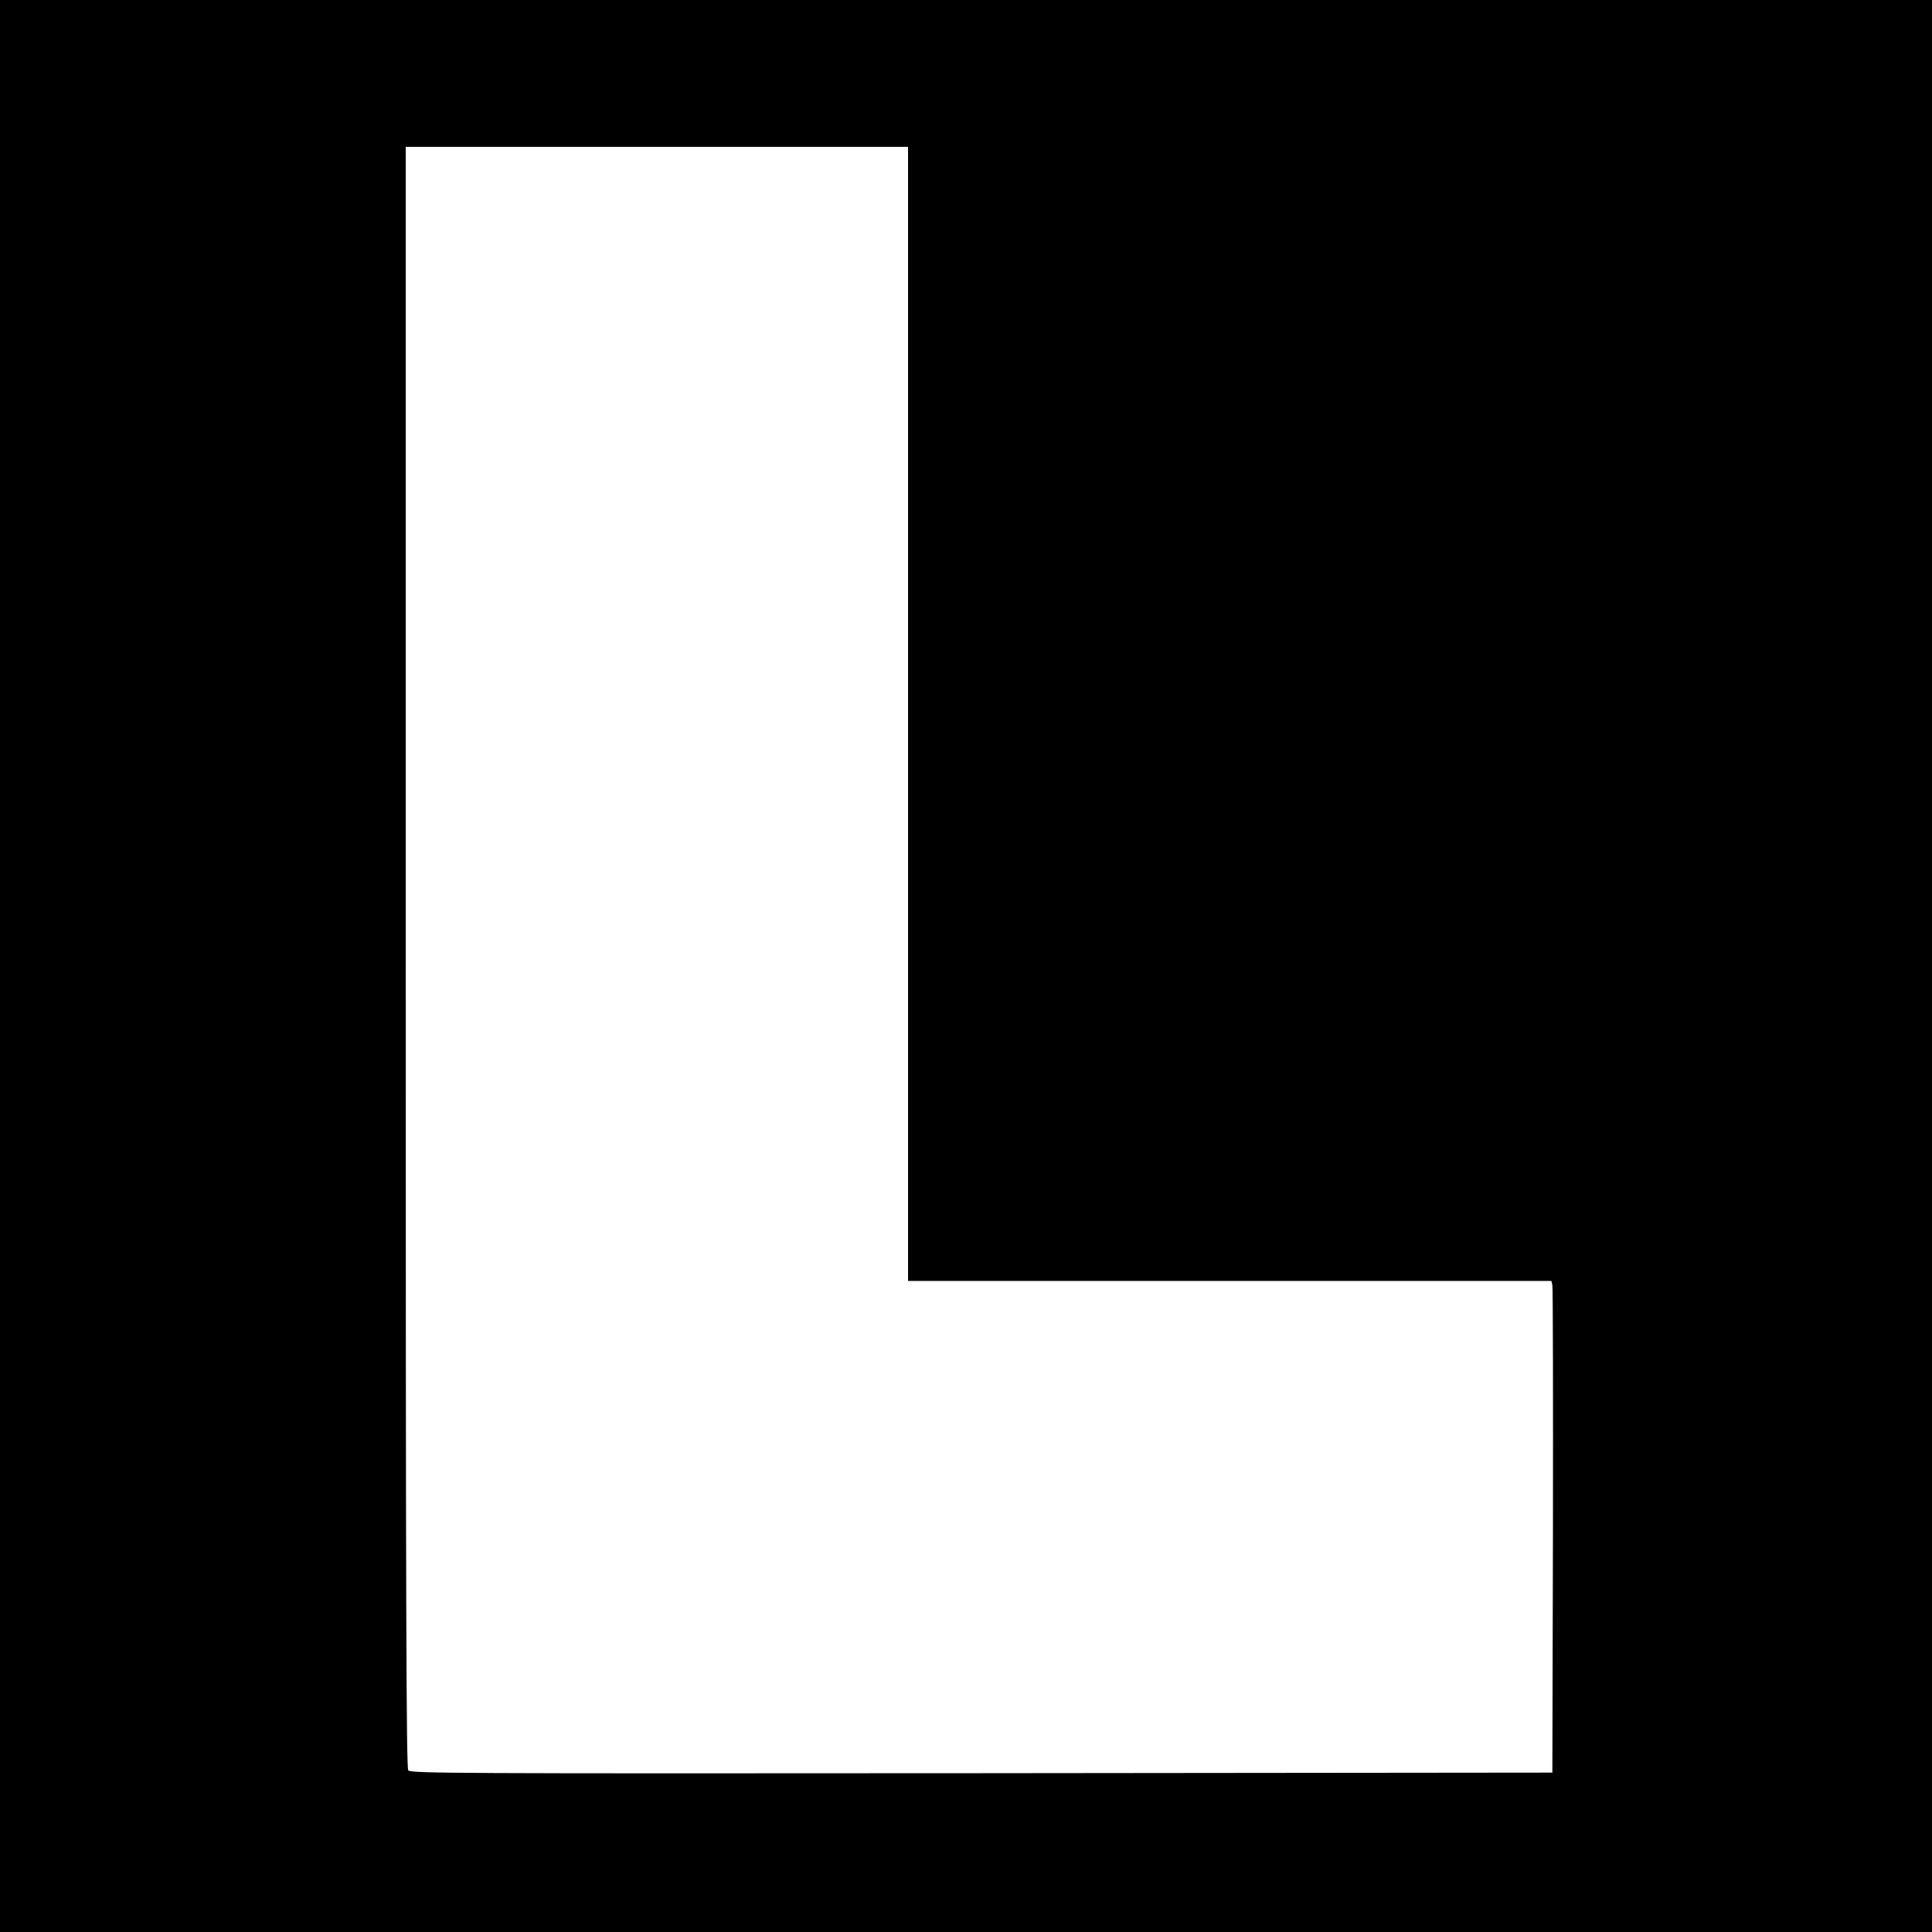 <?xml version="1.0" standalone="no"?>
<!DOCTYPE svg PUBLIC "-//W3C//DTD SVG 20010904//EN"
 "http://www.w3.org/TR/2001/REC-SVG-20010904/DTD/svg10.dtd">
<svg version="1.0" xmlns="http://www.w3.org/2000/svg"
 width="1000pt" height="1000pt" viewBox="0 0 1000 1000"
 preserveAspectRatio="xMidYMid meet">
<g transform="translate(0,1000) scale(0.1,-0.1)"
fill="#000000" stroke="none">
<path d="M0 5000 l0 -5000 5000 0 5000 0 0 5000 0 5000 -5000 0 -5000 0 0
-5000z m4700 1305 l0 -2935 1665 0 1665 0 5 -22 c3 -13 4 -585 3 -1273 l-3
-1250 -2955 -3 c-2769 -2 -2956 -1 -2967 15 -10 13 -13 871 -13 4210 l0 4193
1300 0 1300 0 0 -2935z"/>
</g>
</svg>
